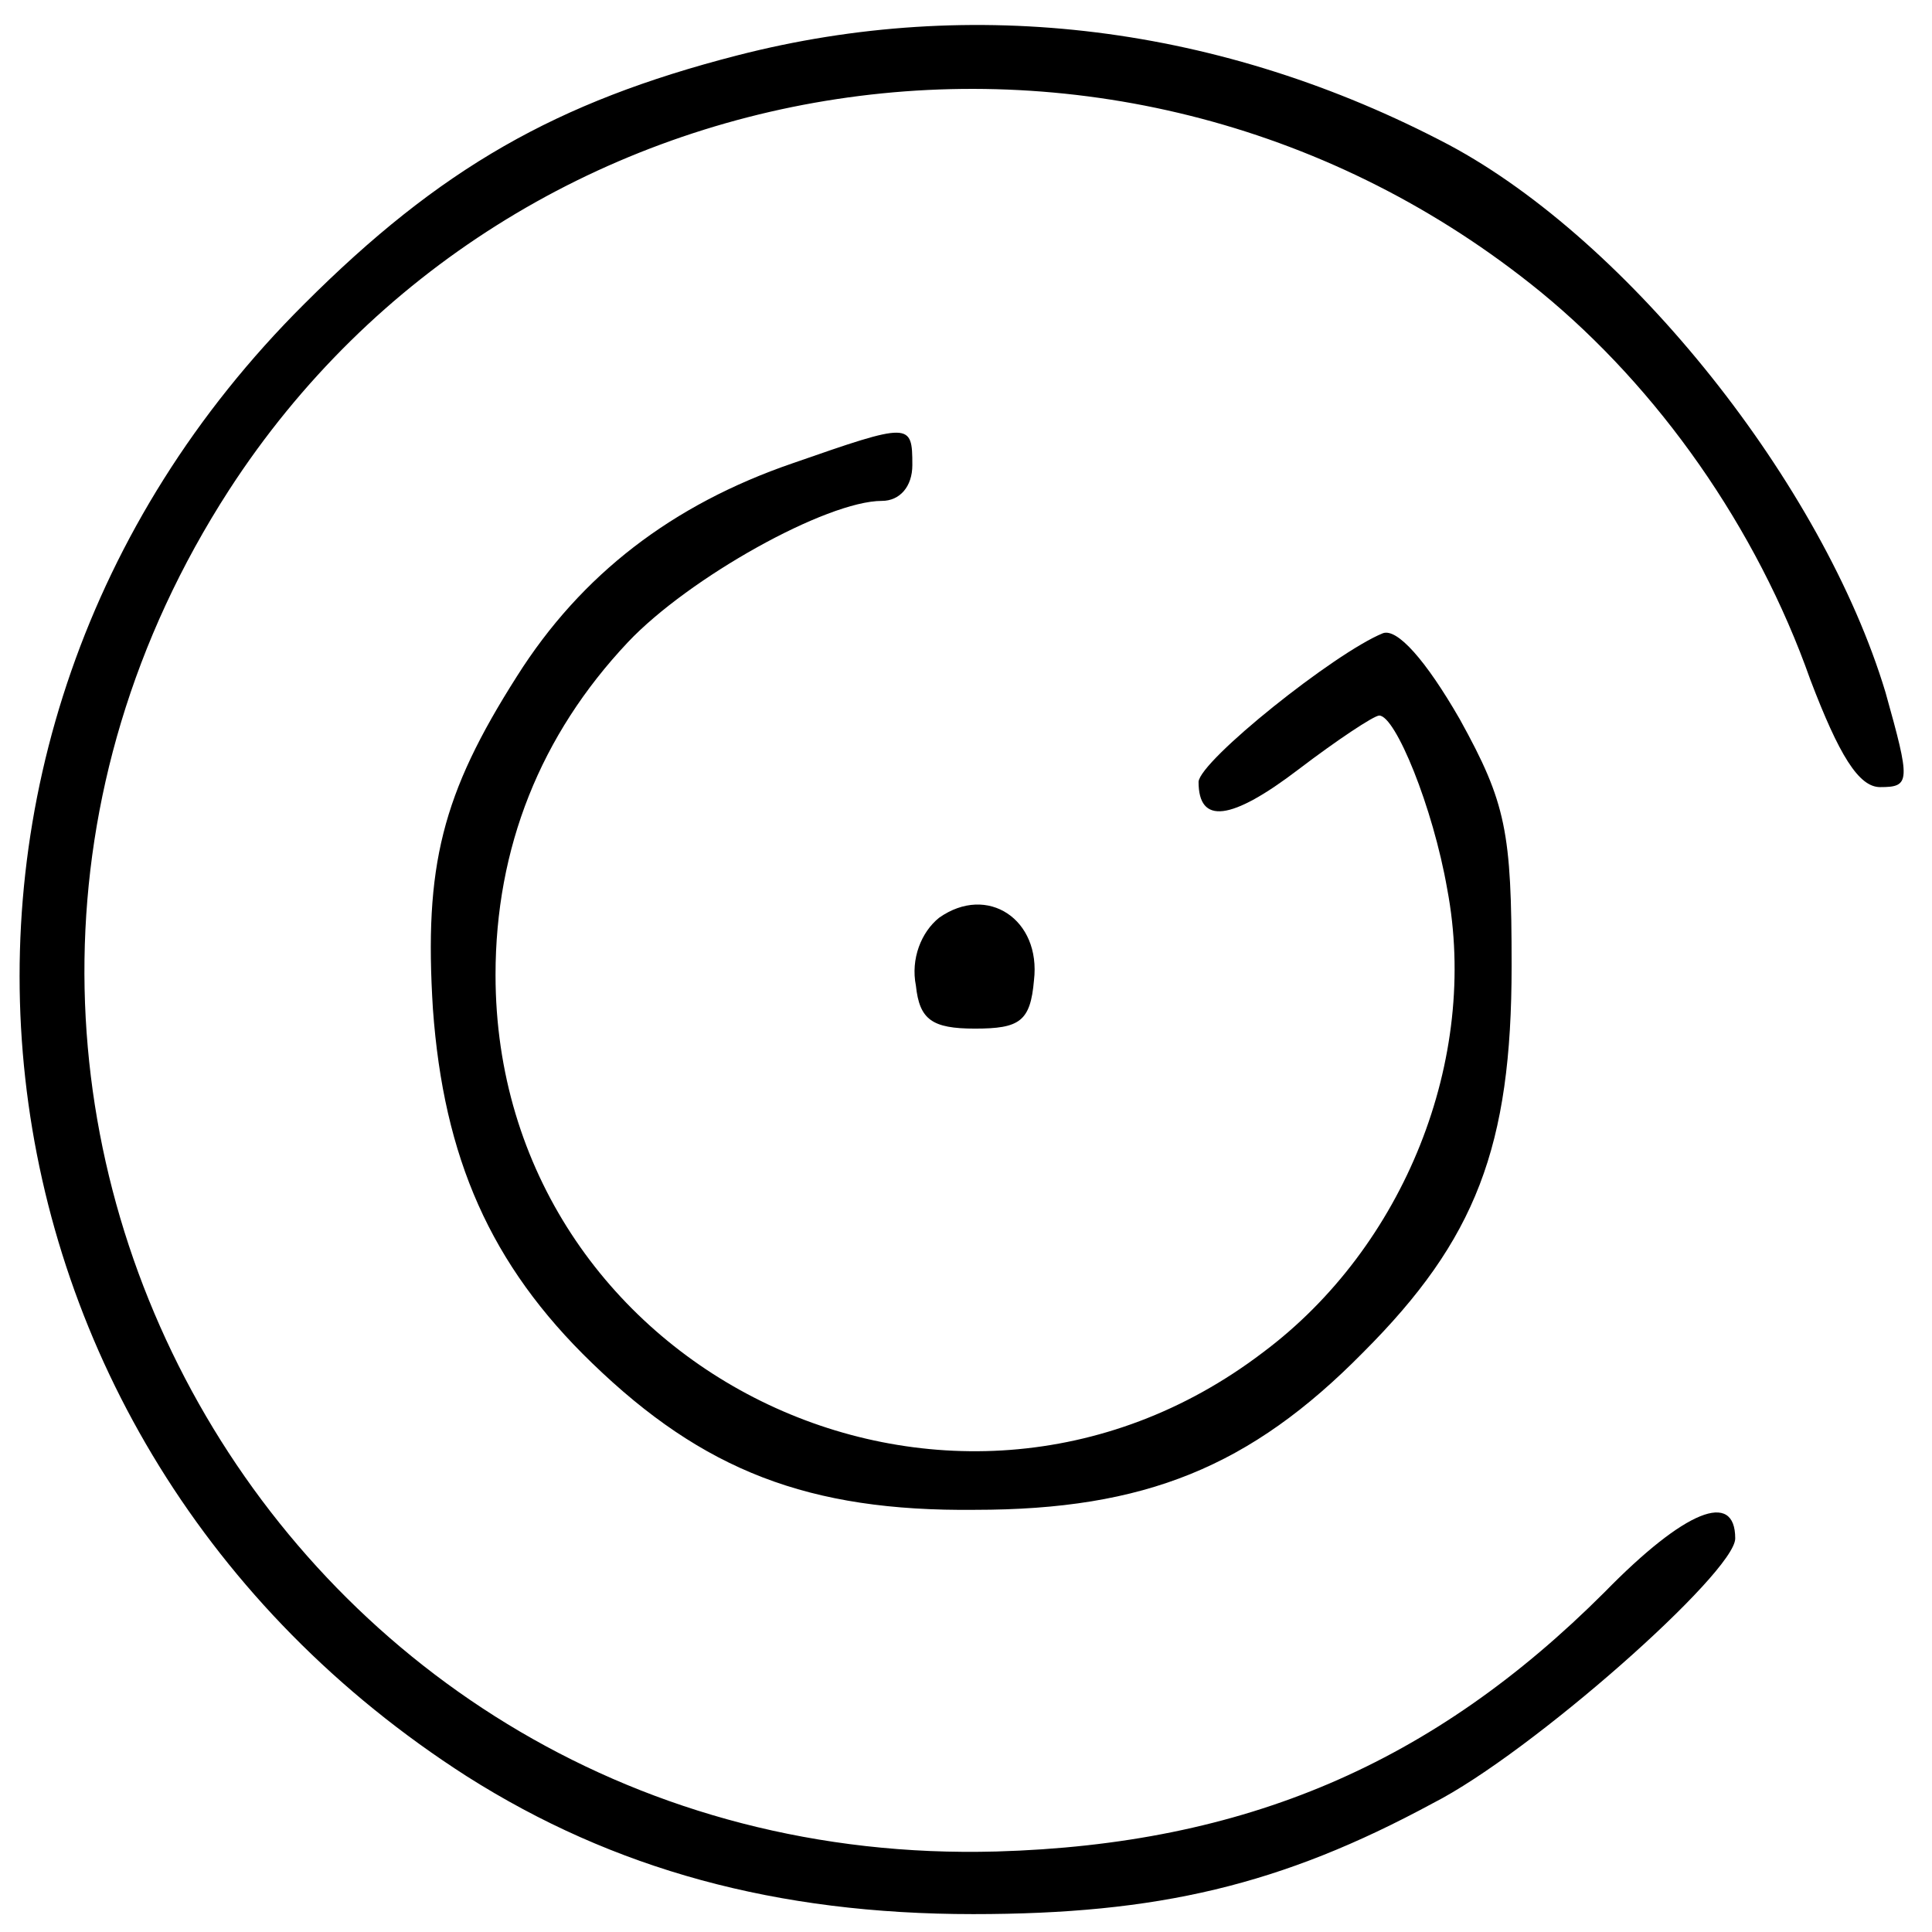 <?xml version="1.0" standalone="no"?>
<!DOCTYPE svg PUBLIC "-//W3C//DTD SVG 20010904//EN"
 "http://www.w3.org/TR/2001/REC-SVG-20010904/DTD/svg10.dtd">
<svg version="1.0" xmlns="http://www.w3.org/2000/svg"
 width="108pt" height="108pt" viewBox="0 0 108 108"
 preserveAspectRatio="xMidYMid meet">
<g transform="translate(0,108) scale(0.1,-0.1)"
fill="#000000" stroke="none">
<path d="M412 1049 c-101 -26 -166 -63 -242 -139 -245 -244 -201 -636 91 -823
82 -52 173 -77 283 -77 103 0 172 16 257 62 55 28 169 129 169 148 0 27 -28
16 -73 -30 -96 -96 -201 -141 -340 -145 -400 -11 -646 425 -429 761 160 247
502 299 733 111 66 -54 121 -132 151 -217 16 -42 27 -60 39 -60 17 0 17 3 3
53 -35 116 -143 252 -244 306 -127 67 -266 84 -398 50z"/>
<path d="M443 821 c-67 -23 -118 -62 -154 -119 -42 -66 -52 -106 -47 -186 6
-83 32 -143 89 -198 62 -60 121 -83 214 -82 95 0 154 24 217 88 63 63 83 115
83 216 0 75 -3 91 -29 138 -19 33 -35 51 -43 48 -27 -11 -102 -71 -103 -83 0
-24 18 -22 56 7 21 16 42 30 45 30 9 0 30 -51 38 -97 18 -95 -24 -200 -103
-259 -176 -134 -429 -9 -429 211 0 71 25 134 74 186 34 36 111 79 142 79 10 0
17 8 17 20 0 24 -1 24 -67 1z"/>
<path d="M525 567 c-10 -8 -16 -23 -13 -38 2 -19 9 -24 33 -24 25 0 31 4 33
27 4 34 -26 54 -53 35z"/>
</g>
</svg>

